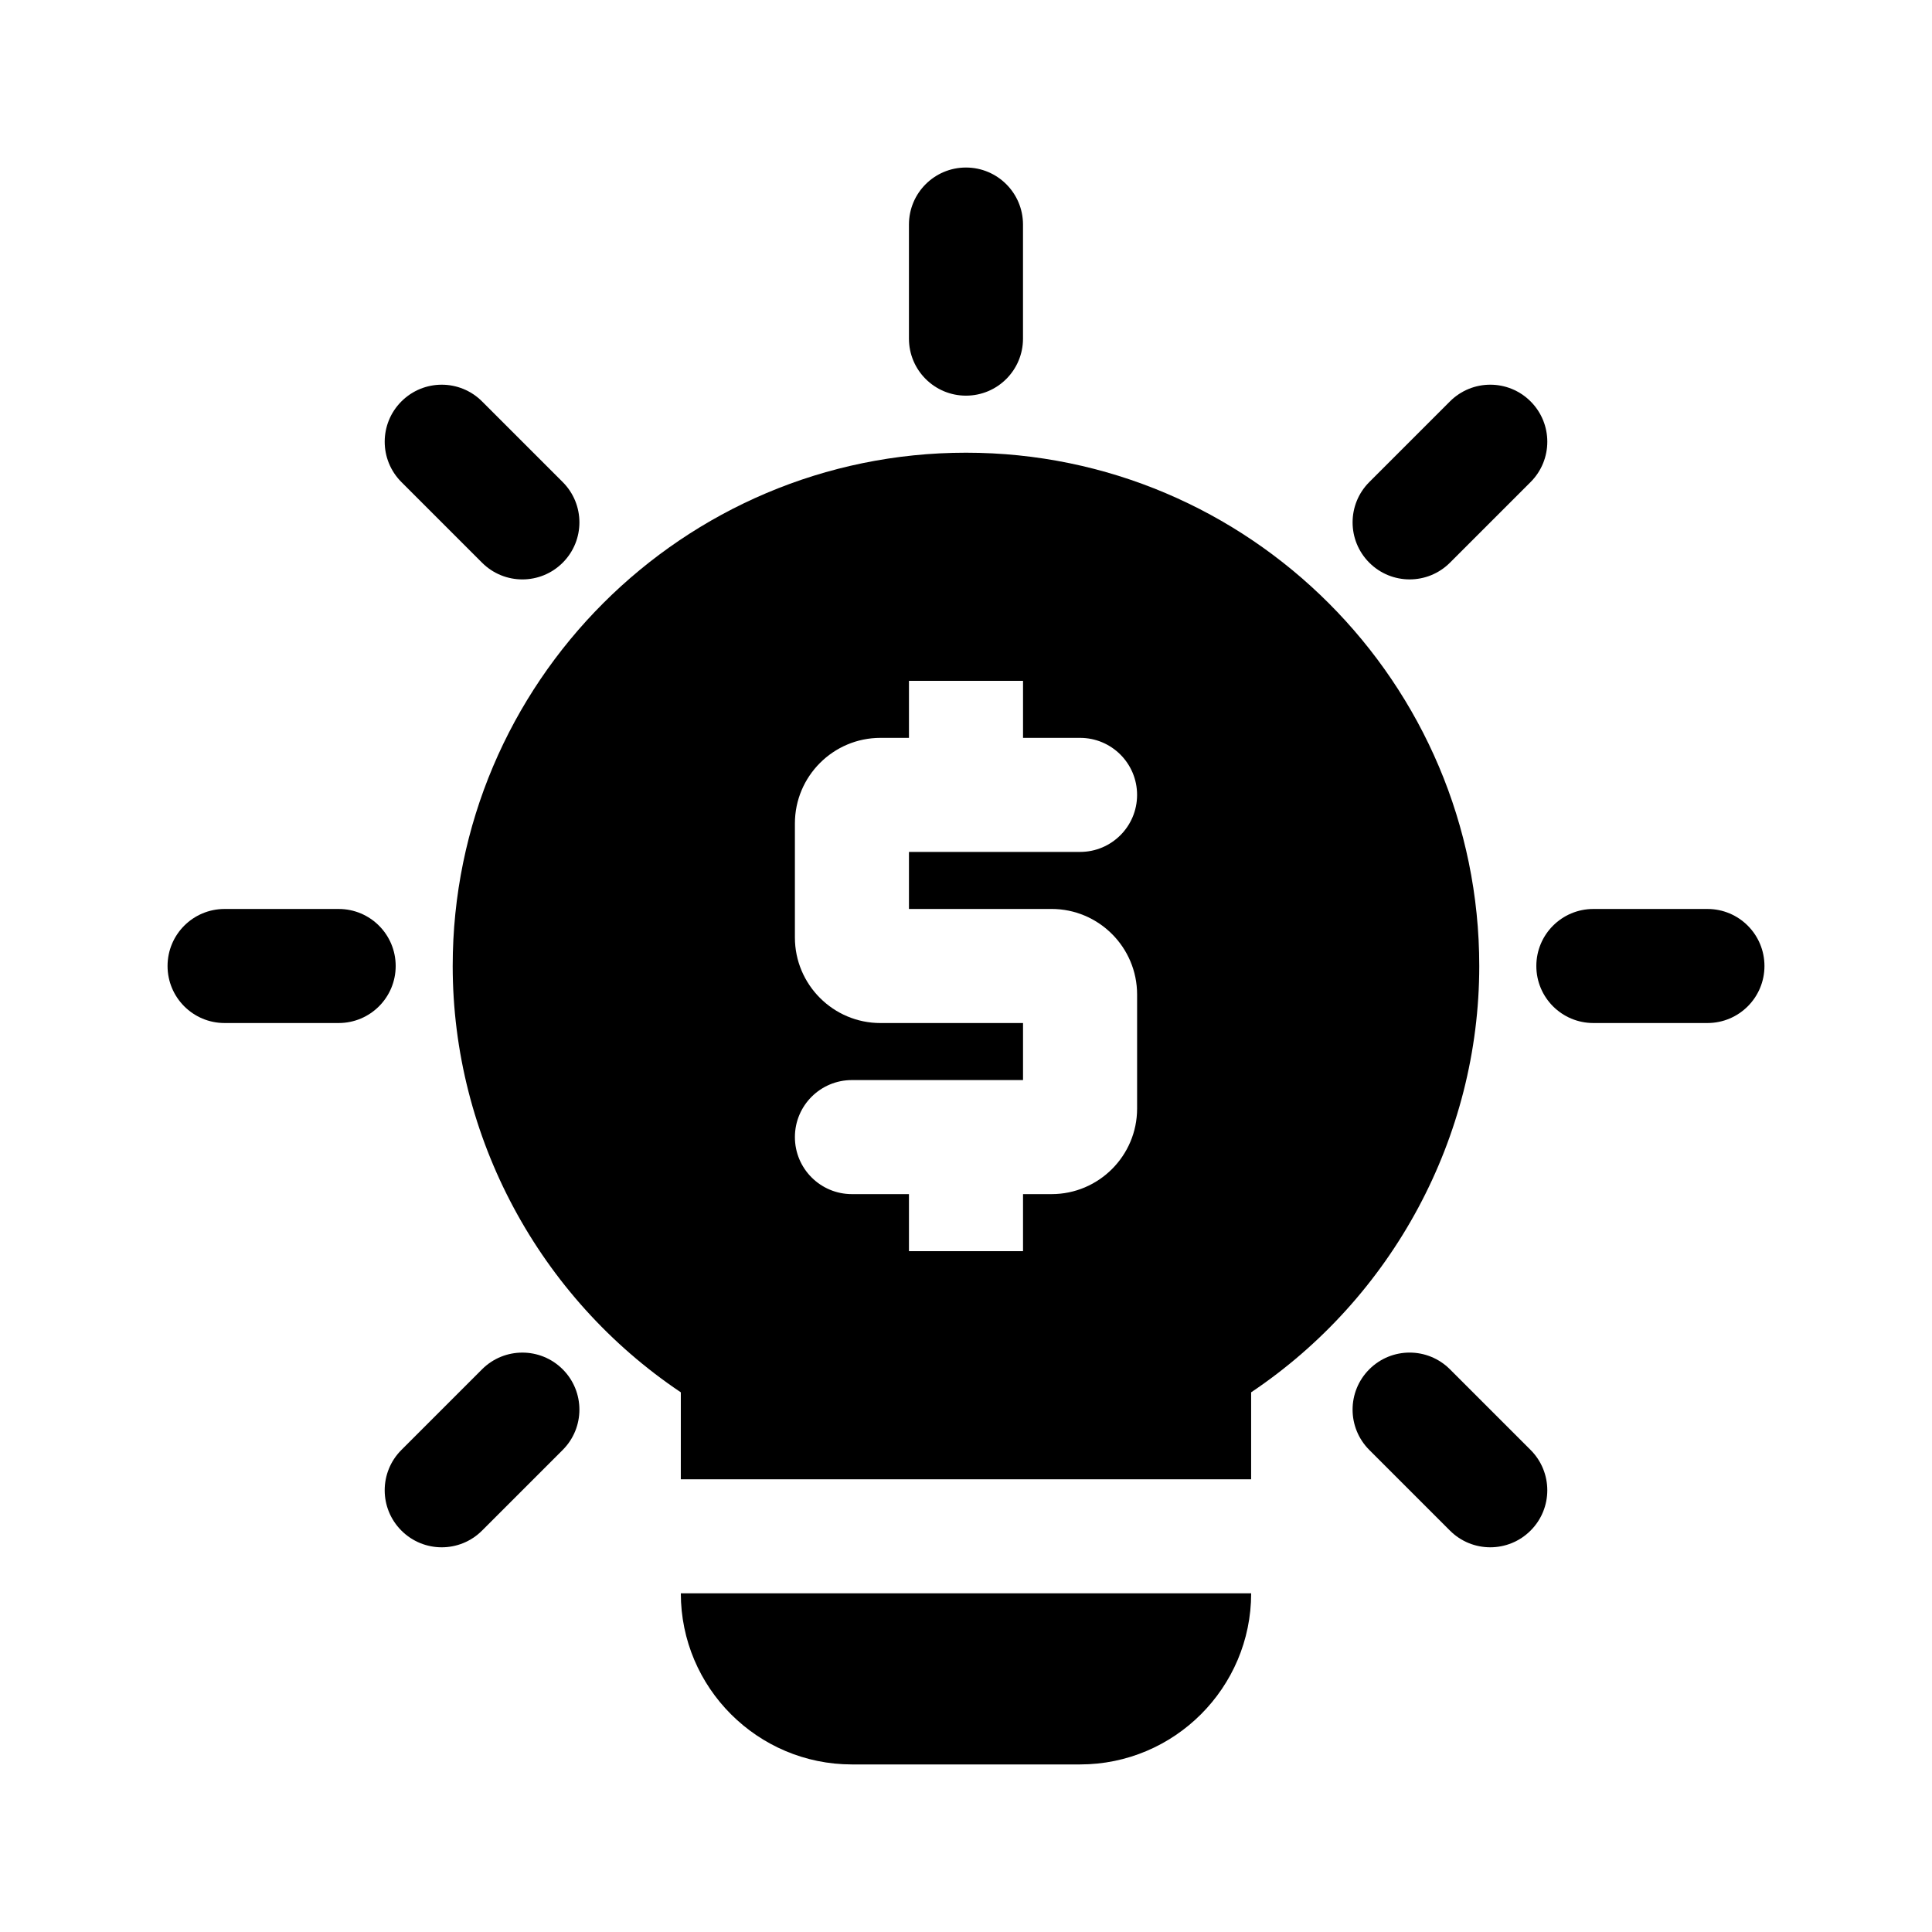<?xml version="1.0" encoding="UTF-8"?>
<!-- Uploaded to: SVG Repo, www.svgrepo.com, Generator: SVG Repo Mixer Tools -->
<svg fill="#000000" width="800px" height="800px" version="1.1" viewBox="144 144 512 512" xmlns="http://www.w3.org/2000/svg">
 <g>
  <path d="m384.88 233.74v-30.23c0-8.348 6.762-15.113 15.113-15.113 8.352 0 15.113 6.766 15.113 15.113v30.23c0 8.348-6.762 15.113-15.113 15.113-8.352 0-15.113-6.766-15.113-15.113z"/>
  <path d="m250.38 271.75c-5.906-5.906-5.906-15.469 0-21.371 5.906-5.906 15.469-5.906 21.371 0l21.371 21.371c5.906 5.906 5.906 15.469 0 21.371-5.906 5.906-15.469 5.906-21.371 0z"/>
  <path d="m549.62 528.25c5.906 5.906 5.906 15.469 0 21.371-5.906 5.906-15.469 5.906-21.371 0l-21.371-21.371c-5.906-5.906-5.906-15.469 0-21.371 5.906-5.906 15.469-5.906 21.371 0z"/>
  <path d="m248.86 400c0 8.348-6.762 15.113-15.113 15.113h-30.23c-8.352 0-15.113-6.766-15.113-15.113s6.762-15.113 15.113-15.113h30.23c8.352-0.004 15.113 6.762 15.113 15.113z"/>
  <path d="m611.6 400c0 8.348-6.762 15.113-15.113 15.113h-30.23c-8.352 0-15.113-6.766-15.113-15.113s6.762-15.113 15.113-15.113h30.23c8.352-0.004 15.113 6.762 15.113 15.113z"/>
  <path d="m293.12 506.88c5.906 5.906 5.906 15.469 0 21.371l-21.371 21.371c-5.906 5.906-15.469 5.906-21.371 0-5.906-5.906-5.906-15.469 0-21.371l21.371-21.371c5.902-5.902 15.465-5.902 21.371 0z"/>
  <path d="m506.88 293.12c-5.906-5.906-5.906-15.469 0-21.371l21.371-21.371c5.906-5.906 15.469-5.906 21.371 0 5.906 5.906 5.906 15.469 0 21.371l-21.371 21.371c-5.902 5.902-15.465 5.902-21.371 0z"/>
  <path d="m400 263.97c-75.012 0-136.03 61.027-136.03 136.03 0 45.328 22.953 87.84 60.457 112.98l-0.004 23.051h151.14v-23.051c37.504-25.141 60.457-67.648 60.457-112.98 0-75.004-61.016-136.03-136.03-136.03zm22.672 120.91c12.5 0 22.672 10.172 22.672 22.672v30.23c0 12.5-10.172 22.672-22.672 22.672h-7.559v15.113h-30.23v-15.113h-15.113c-8.352 0-15.113-6.766-15.113-15.113s6.762-15.113 15.113-15.113h45.344v-15.113h-37.785c-12.5 0-22.672-10.172-22.672-22.672v-30.23c0-12.5 10.172-22.672 22.672-22.672h7.555v-15.113h30.23v15.113h15.113c8.352 0 15.113 6.766 15.113 15.113s-6.762 15.113-15.113 15.113h-45.344v15.113z"/>
  <path d="m324.43 566.25h151.14c0 25.004-20.34 45.344-45.344 45.344h-60.457c-25.004 0-45.344-20.34-45.344-45.344z"/>
 </g>
</svg>